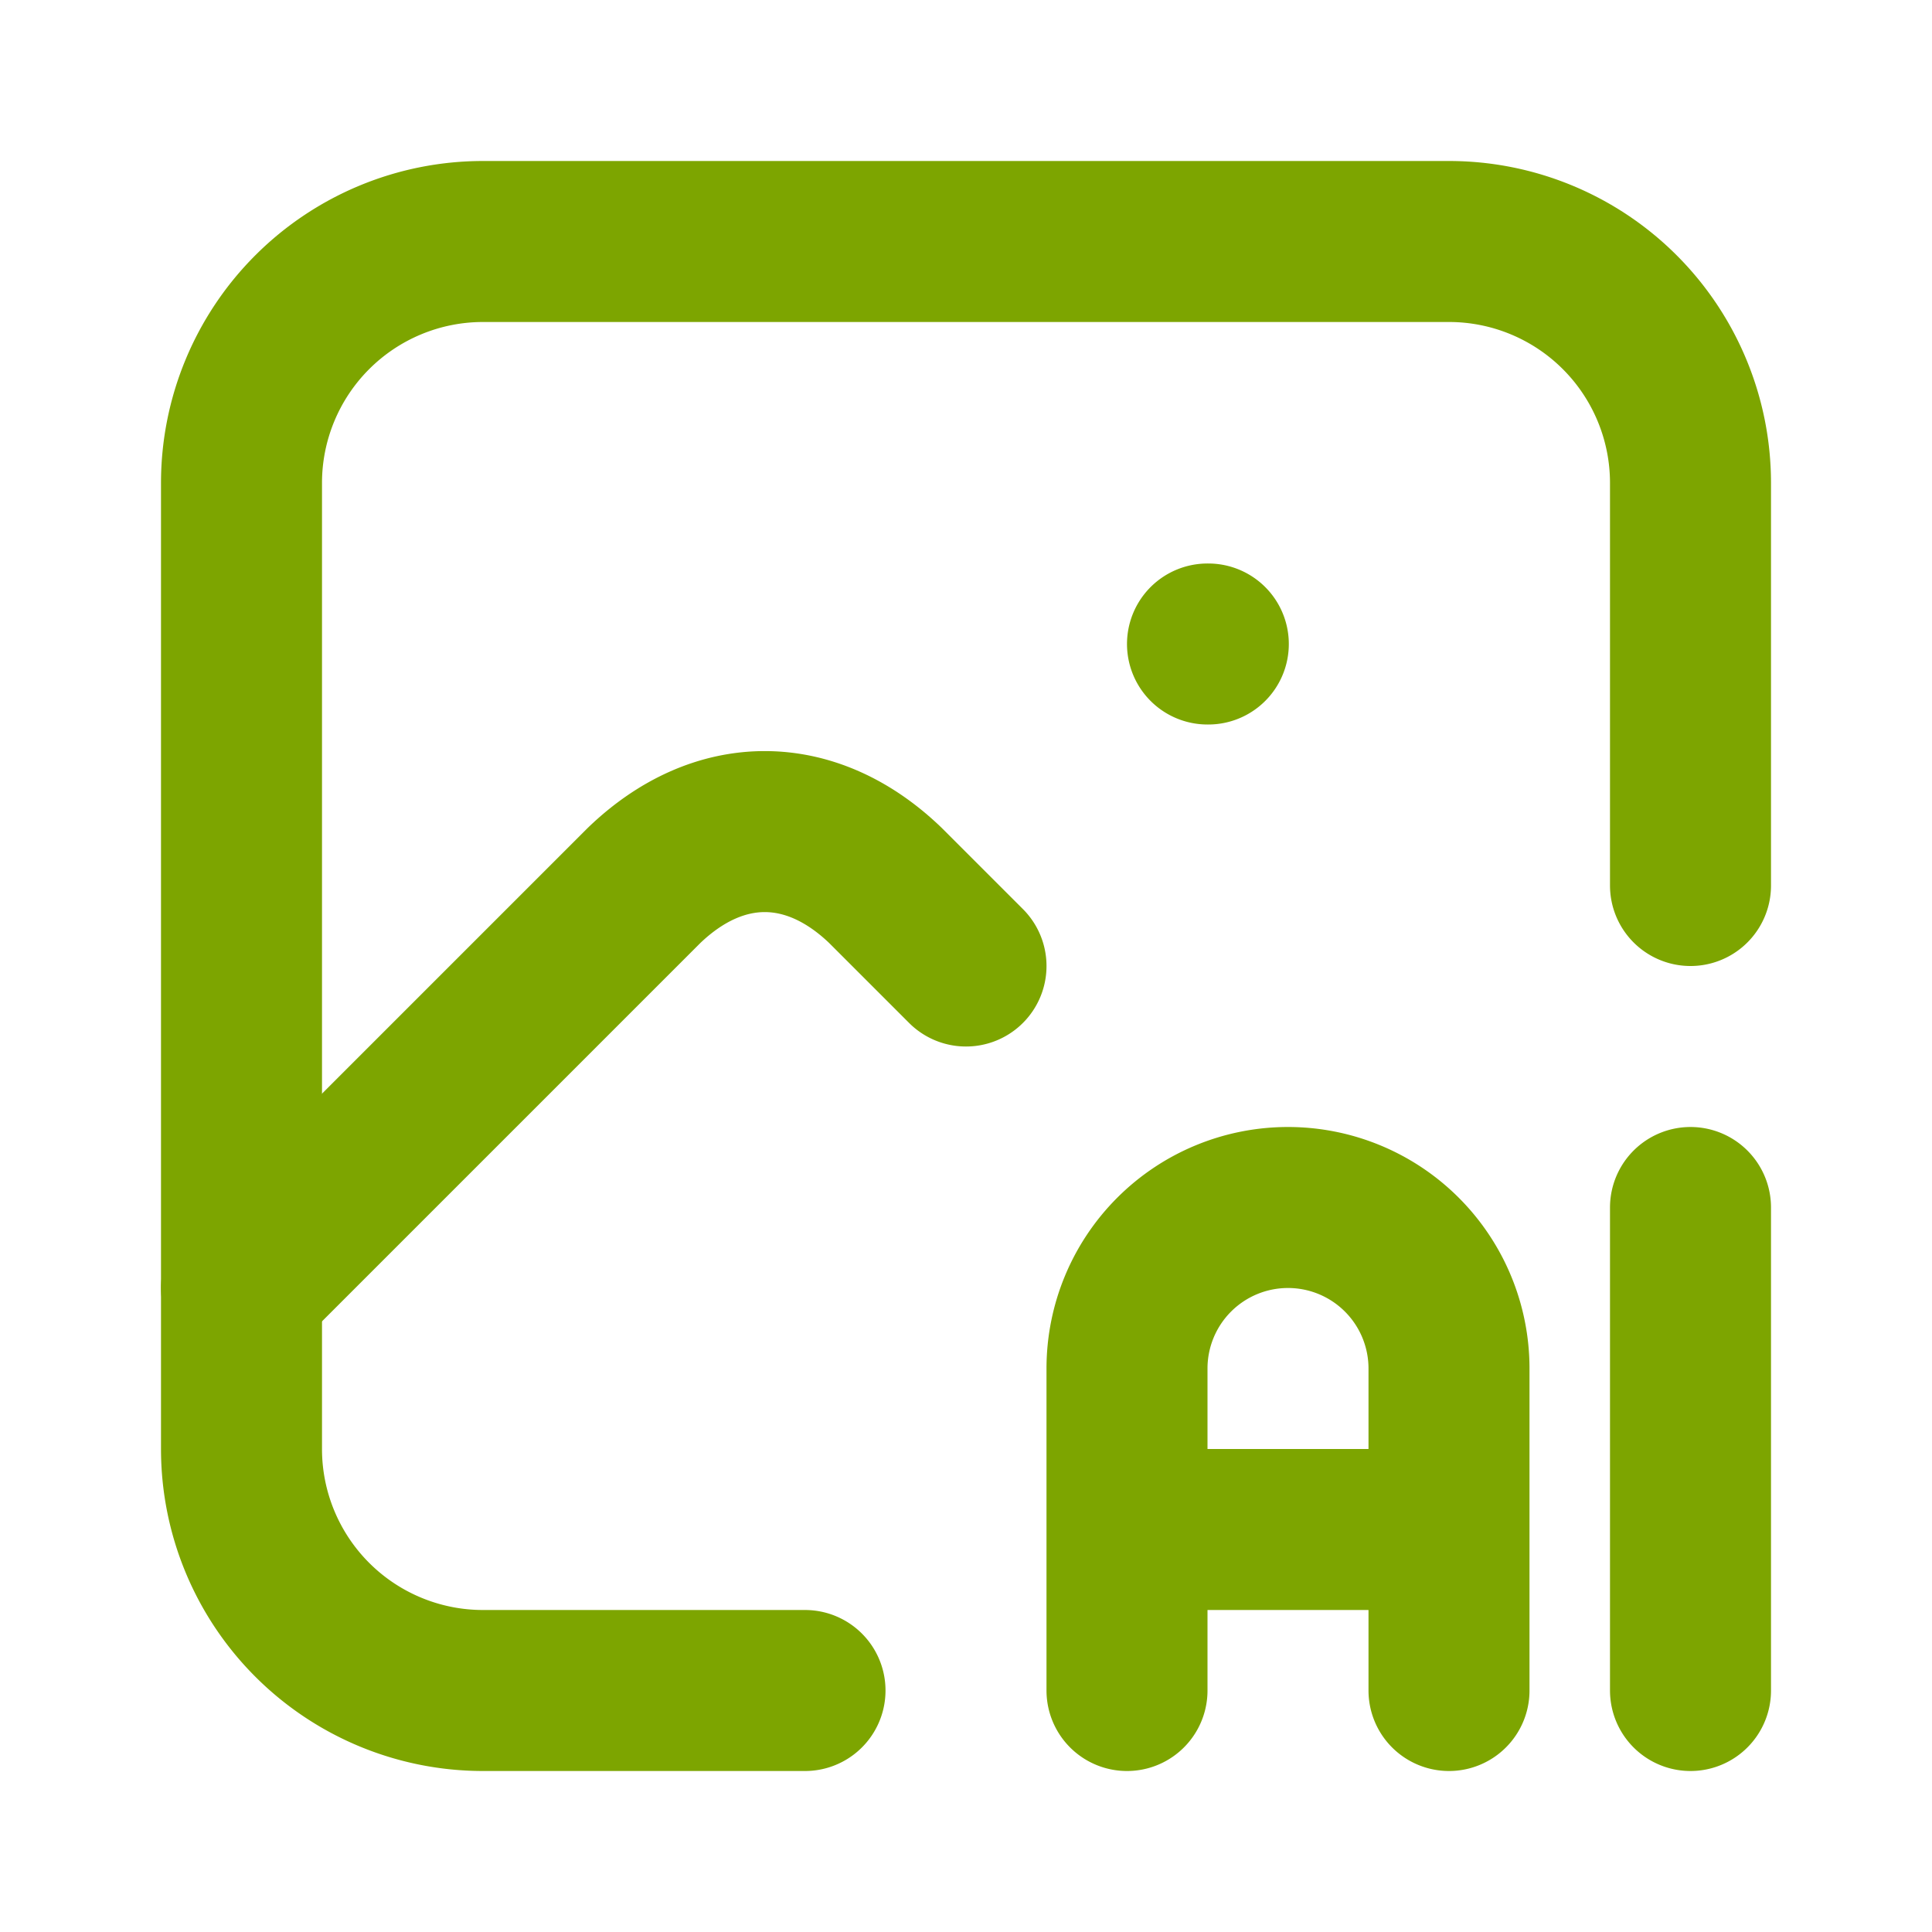 <svg xmlns="http://www.w3.org/2000/svg" width="64" height="64" viewBox="0 0 24 24"><g fill="none" stroke="#7da500" stroke-linecap="round" stroke-linejoin="round" stroke-width="2"><path d="M15 8h.01M10 21H6a3 3 0 0 1-3-3V6a3 3 0 0 1 3-3h12a3 3 0 0 1 3 3v5"/><path d="m3 16l5-5c.928-.893 2.072-.893 3 0l1 1m2 9v-4a2 2 0 1 1 4 0v4m-4-2h4m3-4v6"/></g></svg>